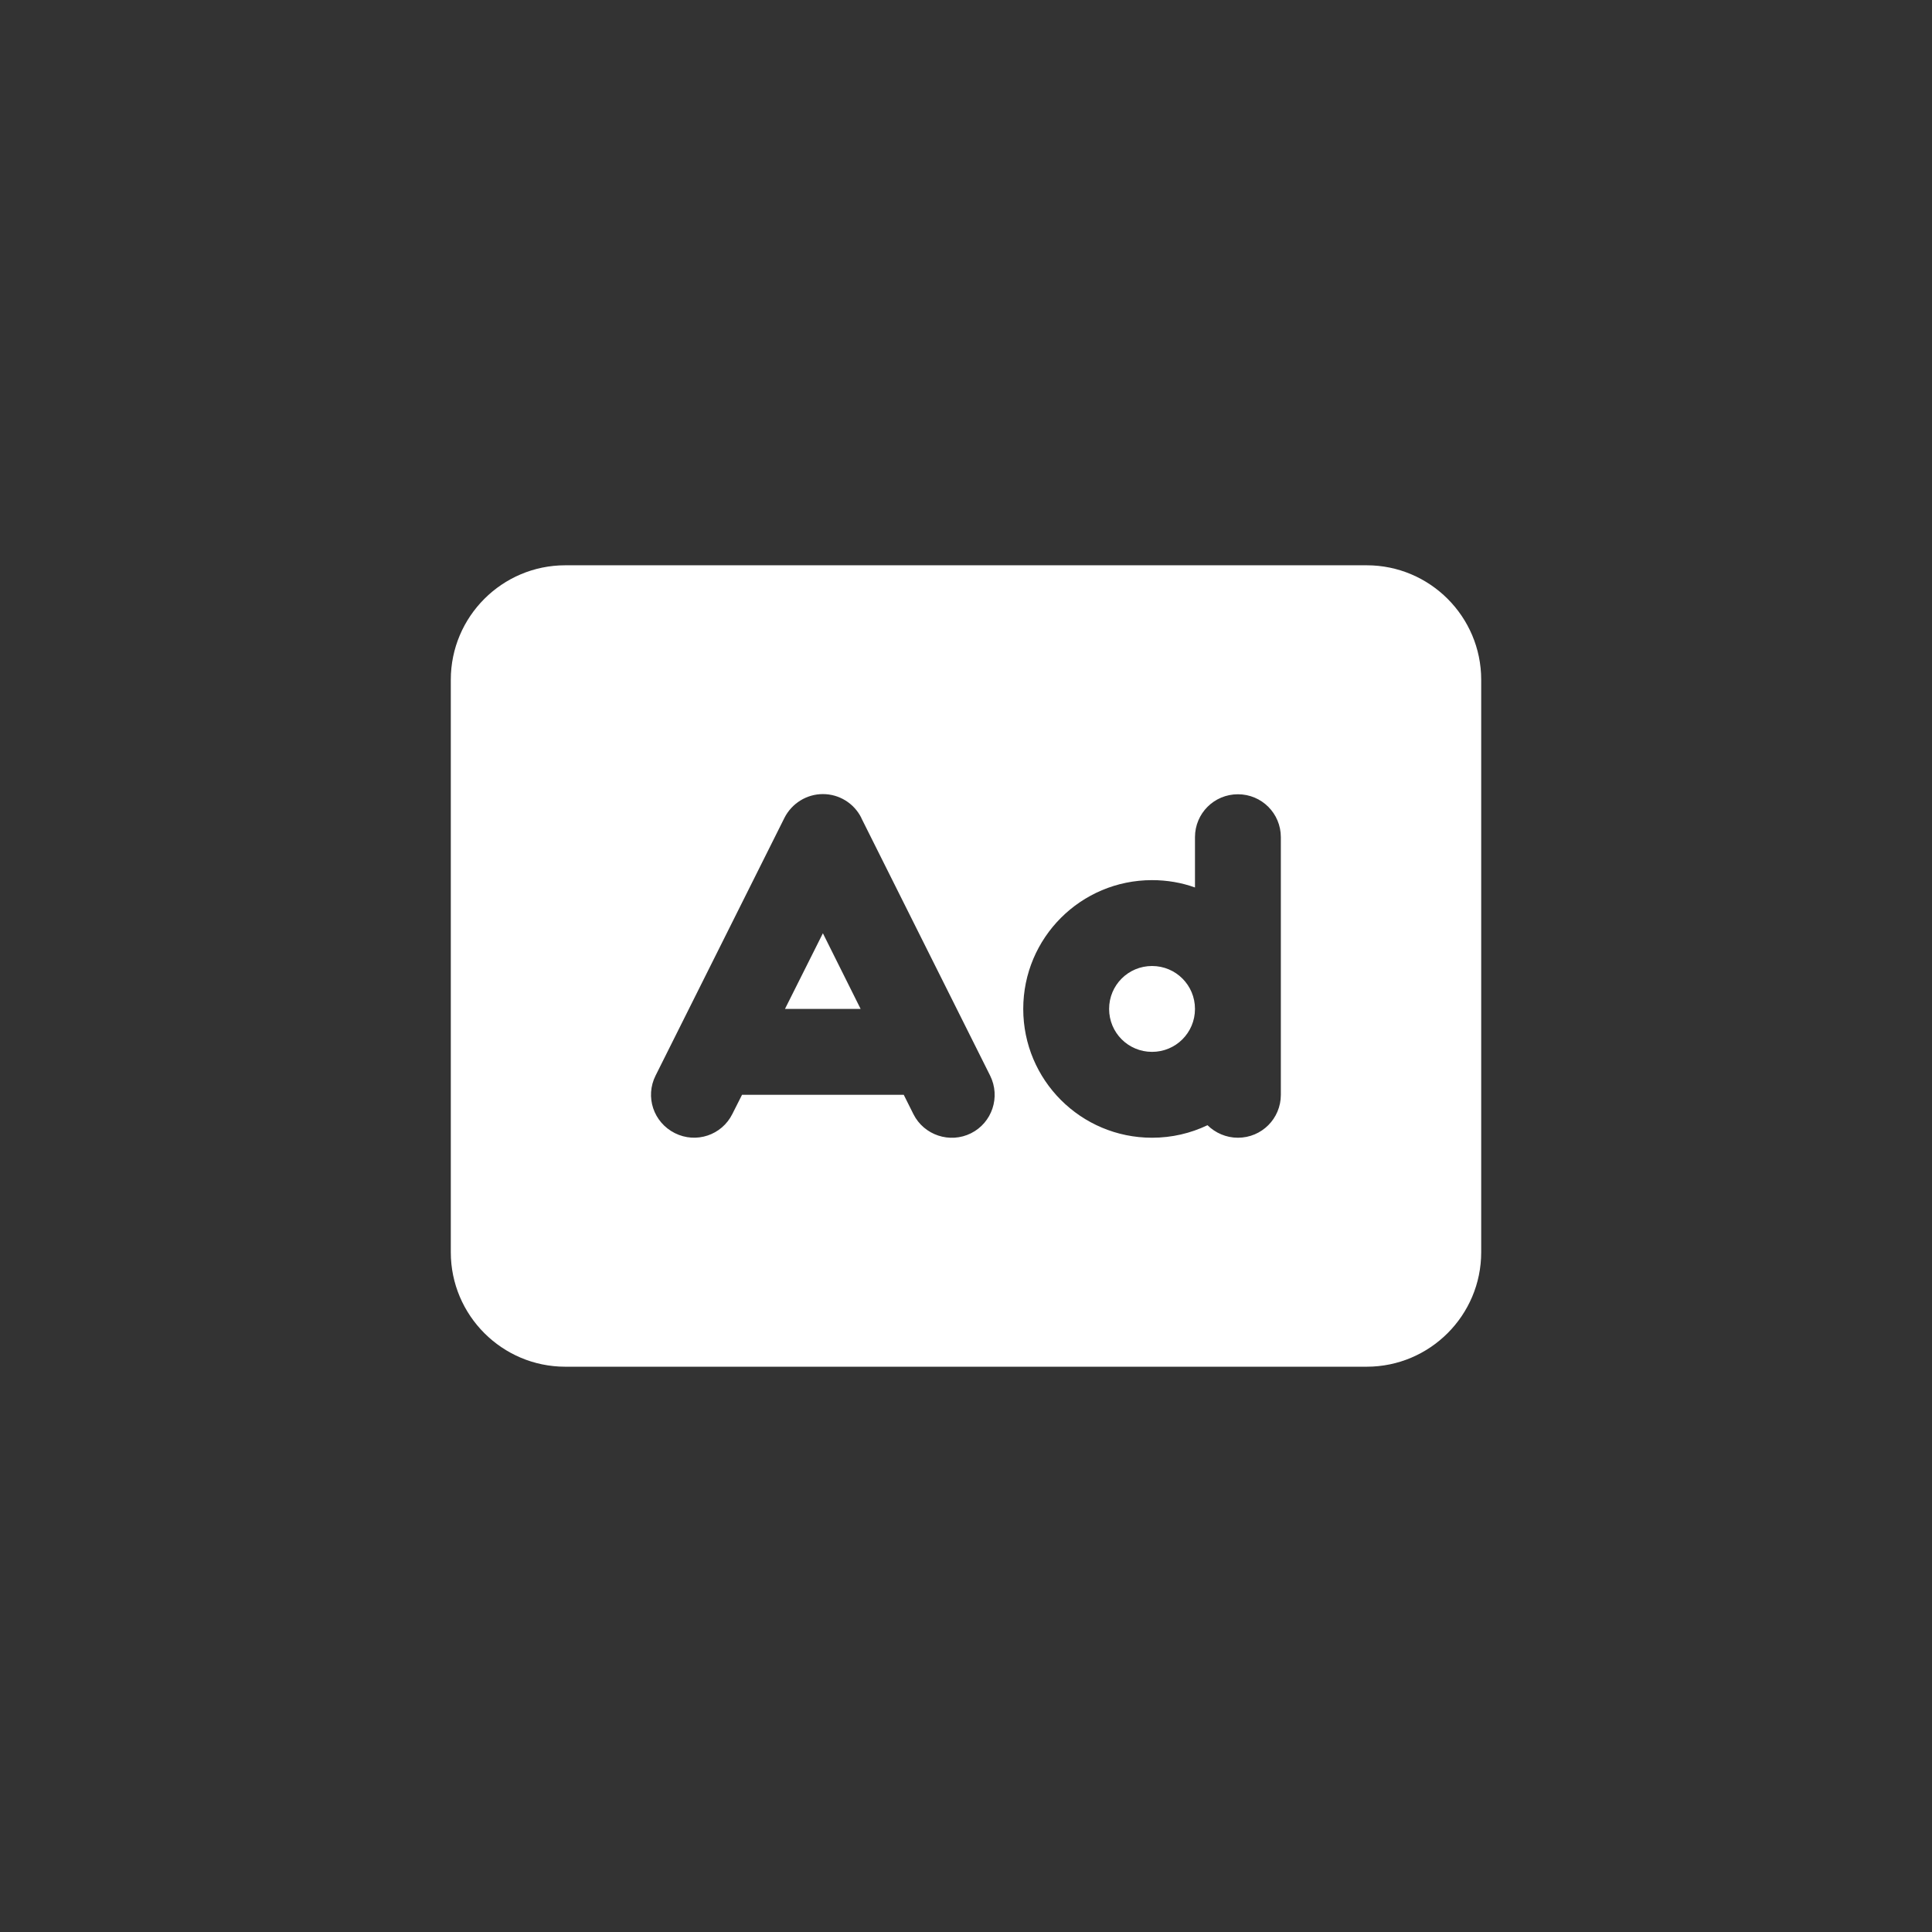 <?xml version="1.0" encoding="UTF-8" standalone="no" ?>
<!DOCTYPE svg PUBLIC "-//W3C//DTD SVG 1.1//EN" "http://www.w3.org/Graphics/SVG/1.1/DTD/svg11.dtd">
<svg xmlns="http://www.w3.org/2000/svg" xmlns:xlink="http://www.w3.org/1999/xlink" version="1.1" width="1080" height="1080" viewBox="0 0 1080 1080" xml:space="preserve">
<rect x="0" y="0" width="1080" height="1080" fill="#333333" stroke="none"/>
<desc>Created with Fabric.js 5.2.4</desc>
<defs>
</defs>
<g transform="matrix(1 0 0 1 540 540)" id="1c11b299-e02e-4854-8c2e-0f866ac7cdf9"  >
<rect style="stroke: none; stroke-width: 1; stroke-dasharray: none; stroke-linecap: butt; stroke-dashoffset: 0; stroke-linejoin: miter; stroke-miterlimit: 4; fill: rgb(255,255,255); fill-rule: nonzero; opacity: 1; visibility: hidden;" vector-effect="non-scaling-stroke"  x="-540" y="-540" rx="0" ry="0" width="1080" height="1080" />
</g>
<g transform="matrix(1 0 0 1 540 540)" id="5ca599e1-6405-45b0-bef5-9ce4ee31dffb"  >
</g>
<g transform="matrix(1 0 0 1 540 540)" id="c822537a-29d3-46d4-9b4f-be715f8de708"  >
<path style="stroke: rgb(0,0,0); stroke-width: 0; stroke-dasharray: none; stroke-linecap: butt; stroke-dashoffset: 0; stroke-linejoin: miter; stroke-miterlimit: 4; fill: rgb(255,255,255); fill-rule: nonzero; opacity: 1;" vector-effect="non-scaling-stroke"  transform=" translate(-288, -256)" d="M 64 32 C 28.7 32 0 60.7 0 96 L 0 416 C 0 451.3 28.7 480 64 480 L 512 480 C 547.3 480 576 451.3 576 416 L 576 96 C 576 60.7 547.3 32 512 32 L 64 32 z M 229.5 173.3 L 301.5 317.3 C 307.4 329.2 302.6 343.6 290.8 349.5 C 279 355.4 264.5 350.6 258.6 338.8 L 253.2 328 L 162.8 328 L 157.4 338.7 C 151.5 350.6 137.1 355.4 125.2 349.4 C 113.3 343.4 108.5 329.1 114.5 317.2 L 186.5 173.2 C 190.6 165.1 198.9 159.9 208 159.9 C 217.1 159.9 225.4 165 229.5 173.2 z M 208 237.7 L 186.8 280 L 229.1 280 L 208 237.7 z M 392 256 C 378.7 256 368 266.7 368 280 C 368 293.3 378.7 304 392 304 C 405.3 304 416 293.3 416 280 C 416 266.7 405.3 256 392 256 z M 416 212.1 L 416 184 C 416 170.7 426.7 160 440 160 C 453.3 160 464 170.7 464 184 L 464 280 L 464 328 C 464 341.3 453.3 352 440 352 C 433.4 352 427.4 349.3 423 345 C 413.6 349.5 403.1 352 392 352 C 352.2 352 320 319.8 320 280 C 320 240.2 352.2 208 392 208 C 400.4 208 408.5 209.4 416 212.1 z" stroke-linecap="round" />
</g>
</svg>